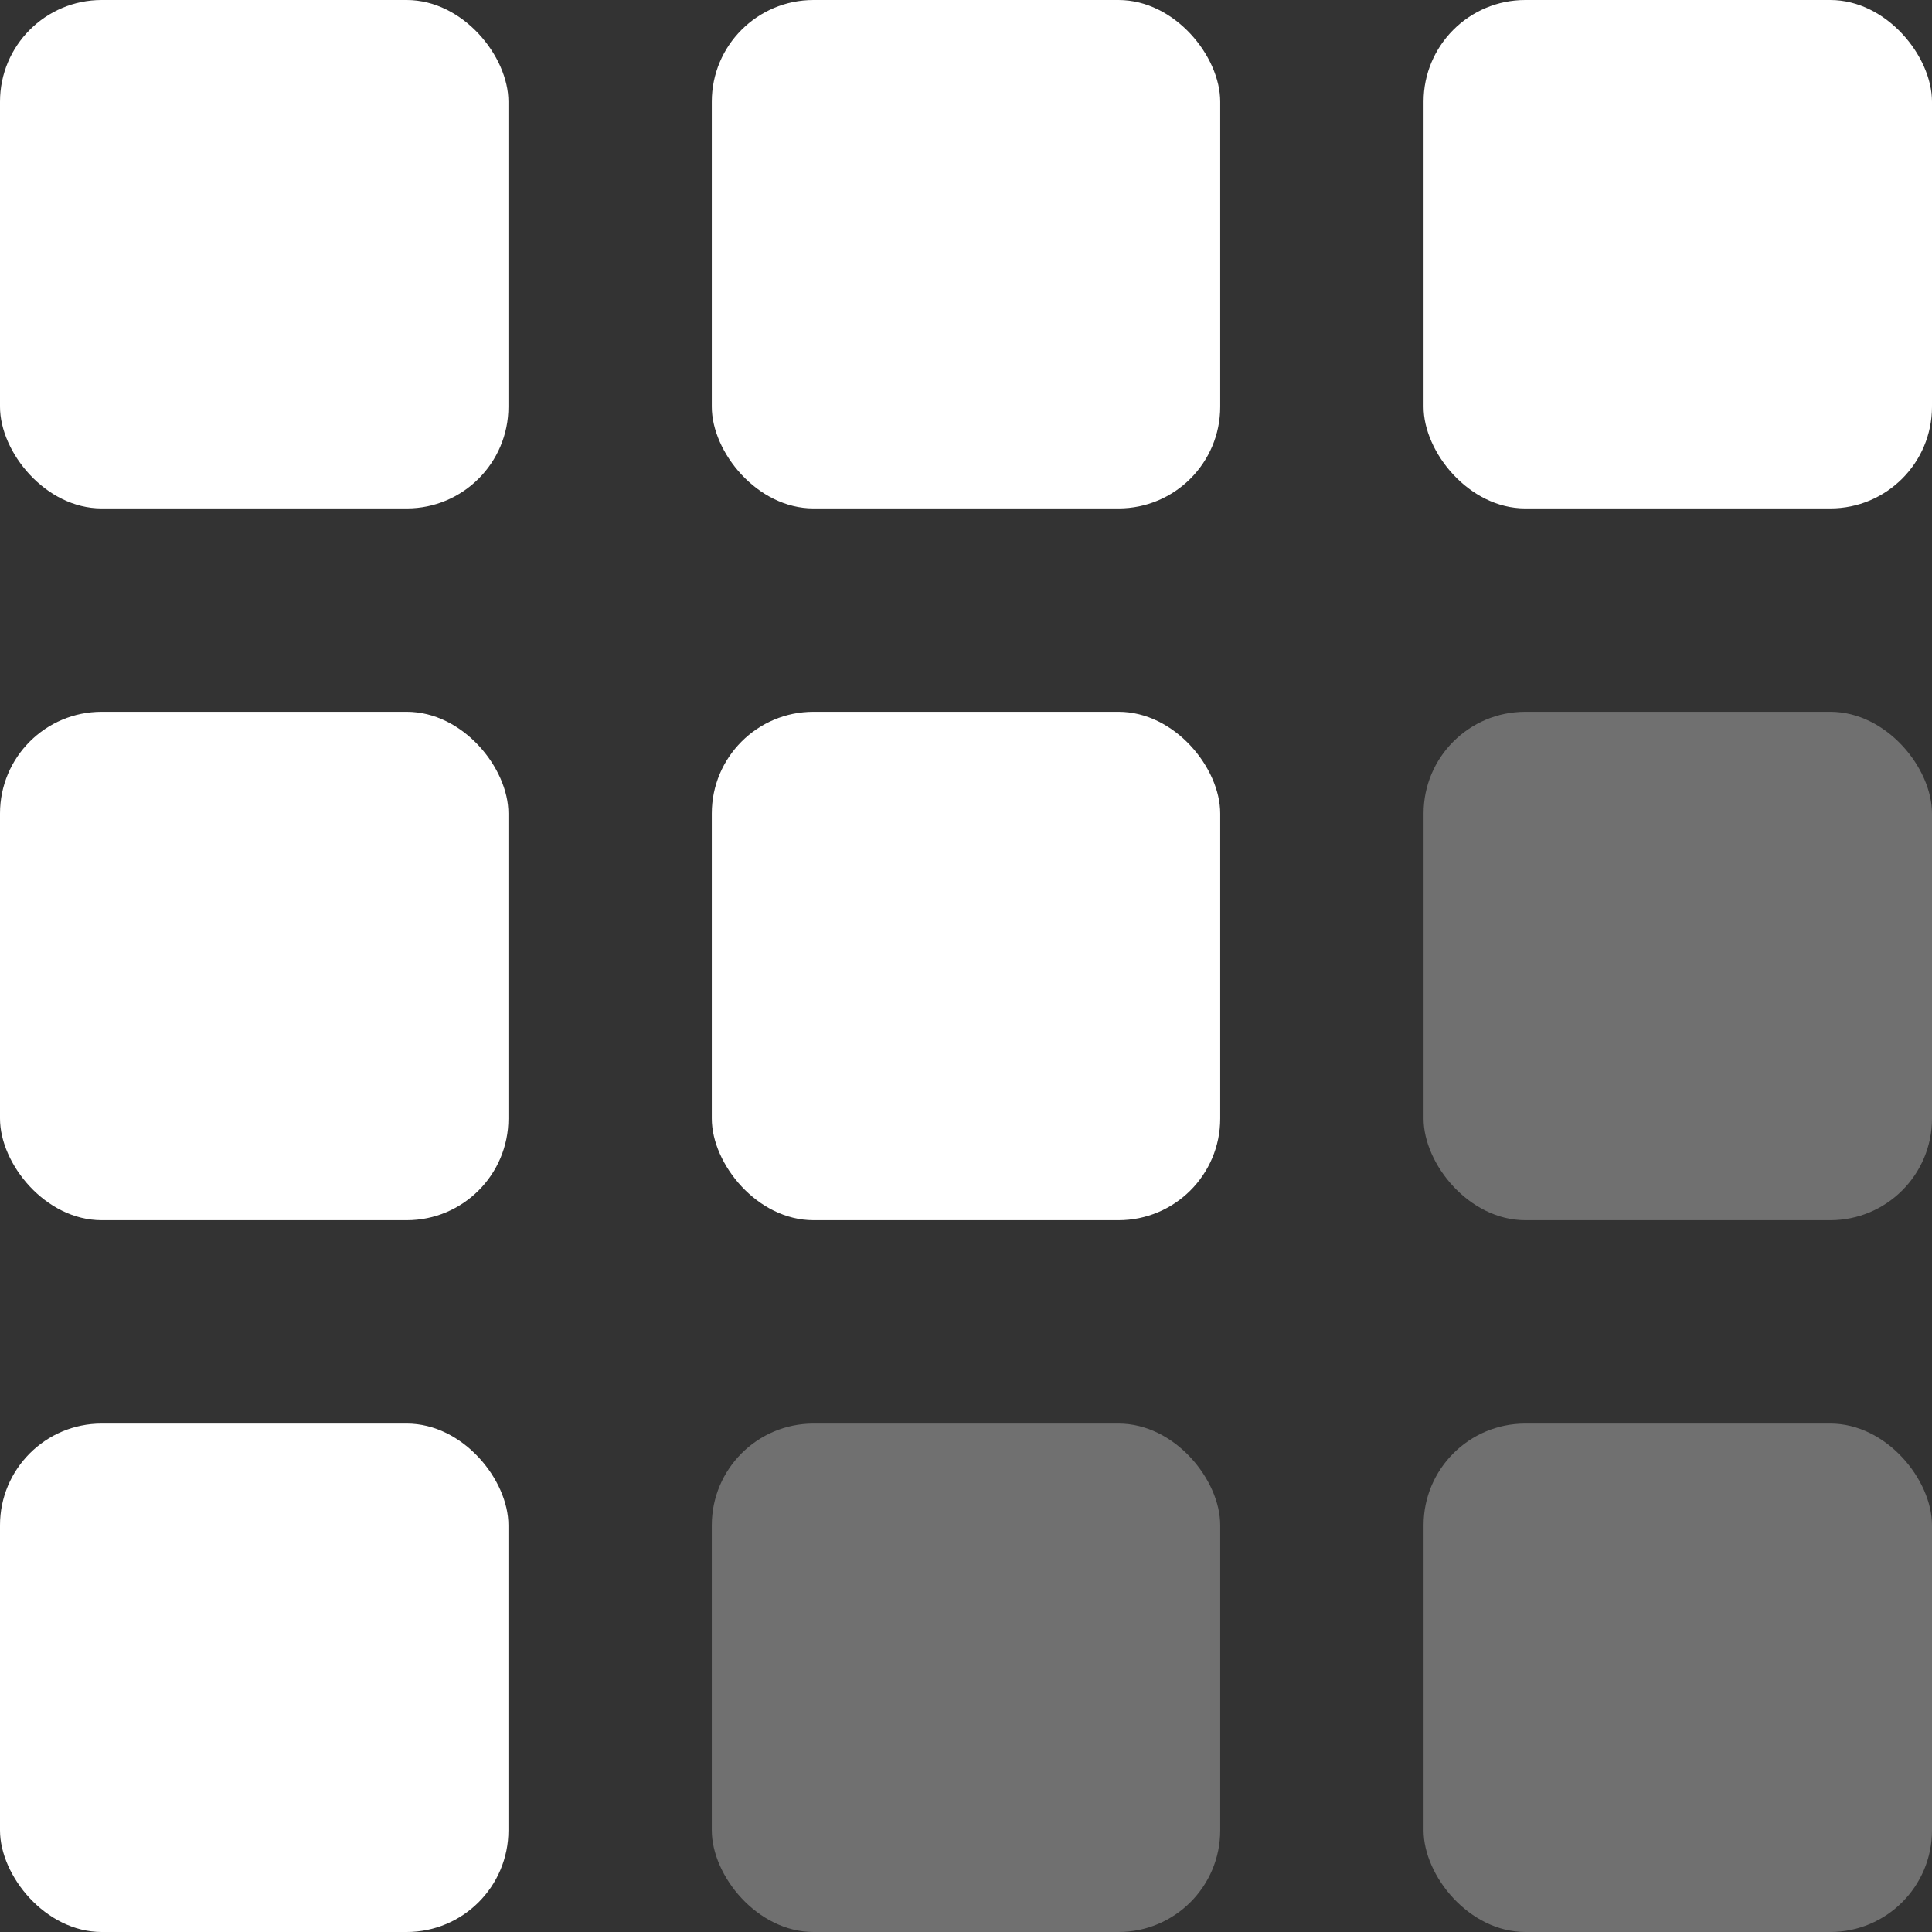 <?xml version="1.0" encoding="UTF-8"?> <svg xmlns="http://www.w3.org/2000/svg" width="19" height="19" viewBox="0 0 19 19" fill="none"><rect x="0" y="0" width="19" height="19" fill="#333333" stroke="none"/><rect width="5" height="5" rx="1" fill="white"></rect><rect x="7" width="5" height="5" rx="1" fill="white"></rect><rect x="14" width="5" height="5" rx="1" fill="white"></rect><rect y="7" width="5" height="5" rx="1" fill="white"></rect><rect opacity="0.3" x="14" y="7" width="5" height="5" rx="1" fill="white"></rect><rect x="7" y="7" width="5" height="5" rx="1" fill="white"></rect><rect y="14" width="5" height="5" rx="1" fill="white"></rect><rect opacity="0.3" x="7" y="14" width="5" height="5" rx="1" fill="white"></rect><rect opacity="0.3" x="14" y="14" width="5" height="5" rx="1" fill="white"></rect></svg> 